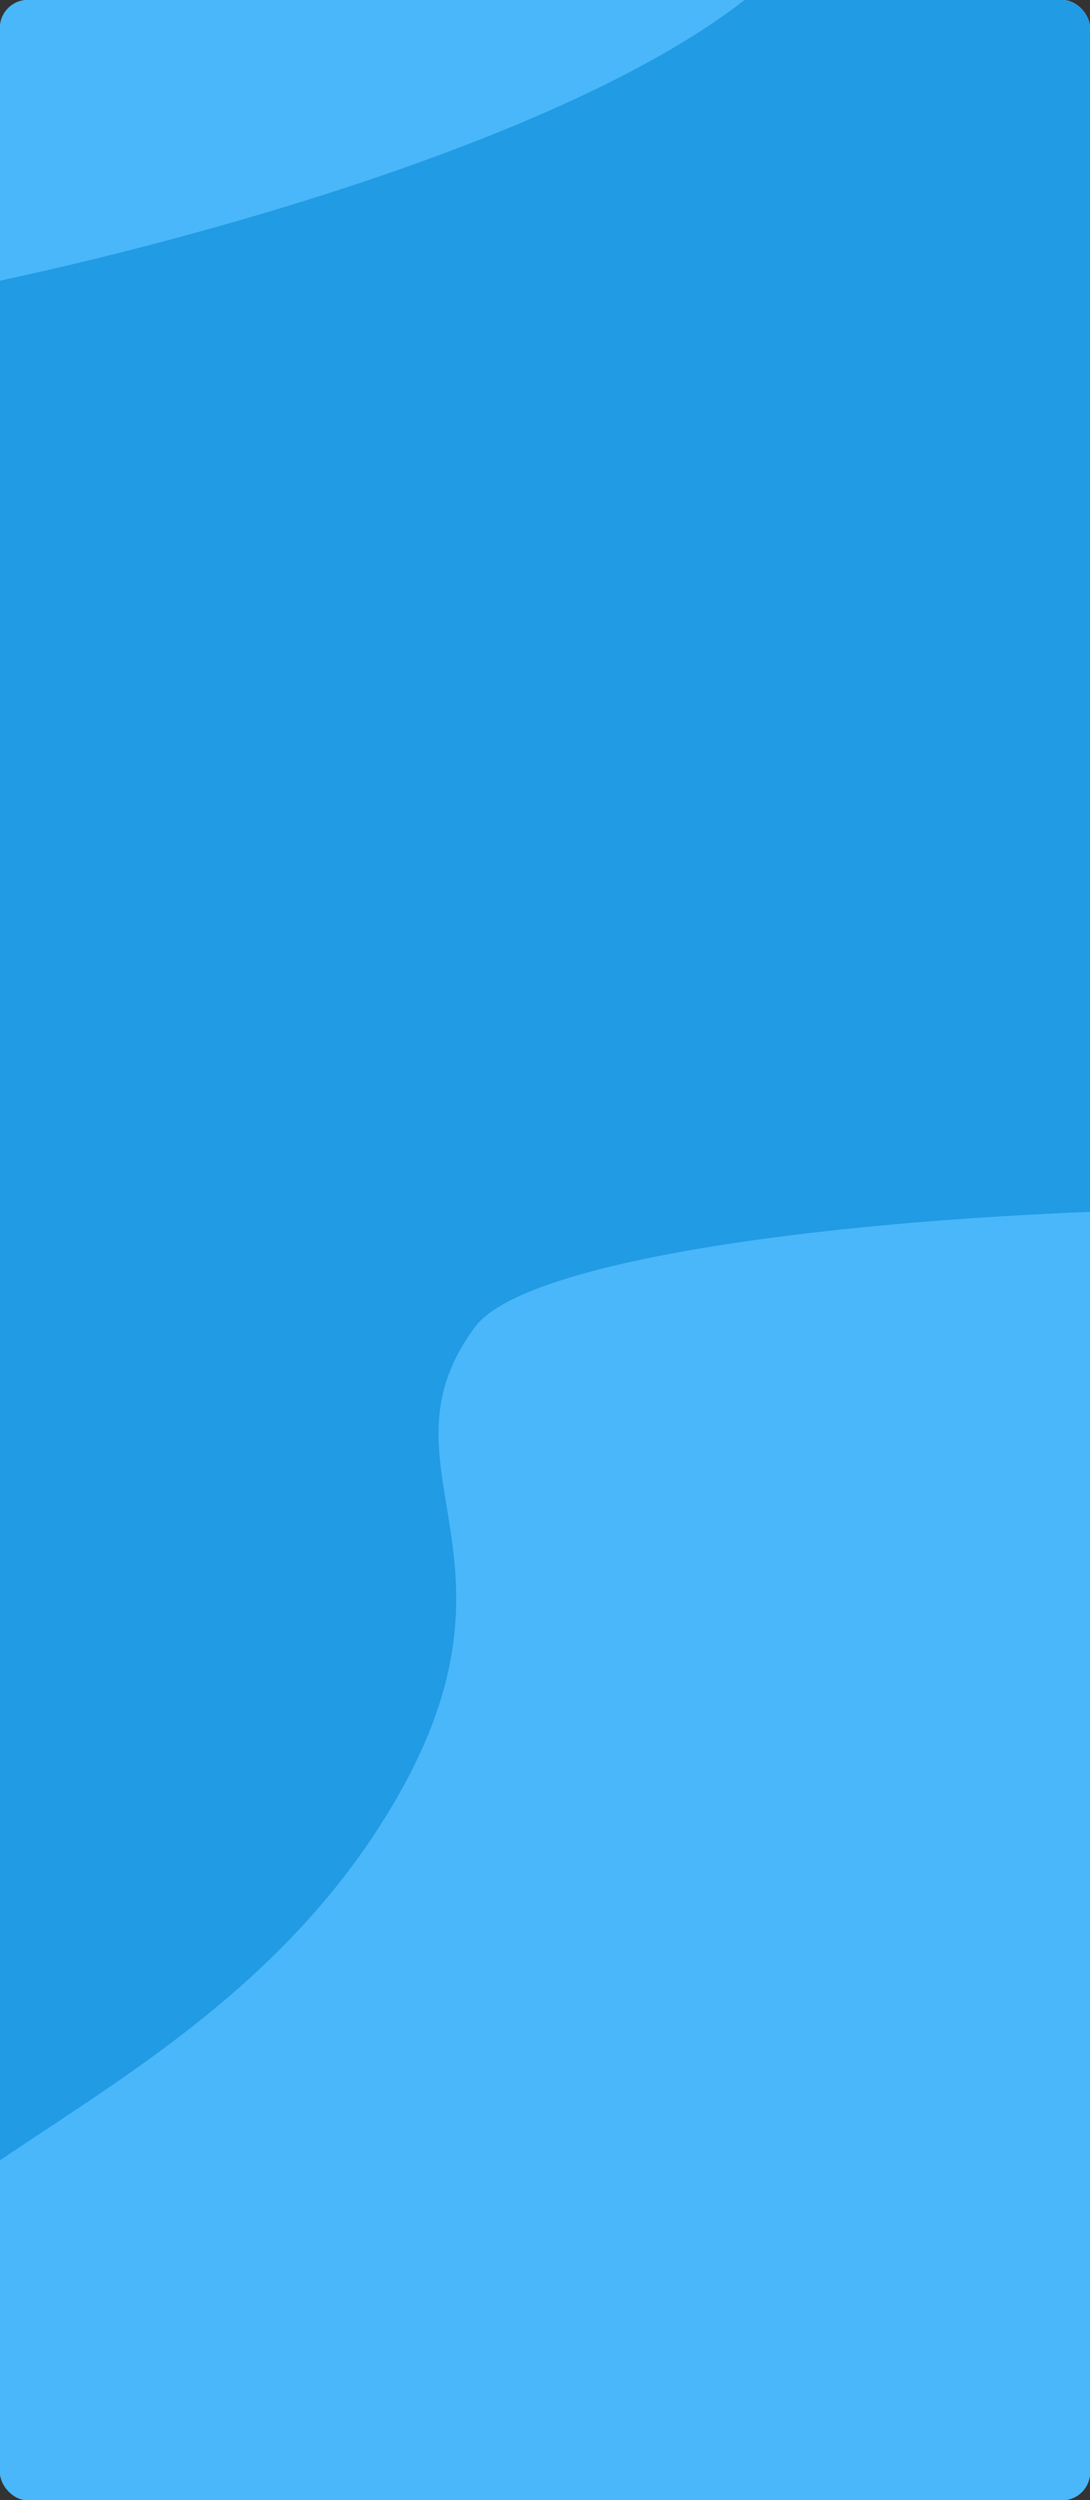 <?xml version="1.0" encoding="UTF-8"?> <svg xmlns="http://www.w3.org/2000/svg" width="353" height="809" viewBox="0 0 353 809" fill="none"><rect x="0" y="0" width="353" height="809" fill="#333333" stroke="none"/> <g clip-path="url(#clip0_278_228)"> <rect width="353" height="809" rx="9" fill="white"></rect> <rect width="353" height="809" rx="9" fill="#219BE3"></rect> <path d="M372.334 572.664C273.993 629.964 219.675 715.077 204.809 750.472C111.43 767.472 -70.813 791.273 -52.751 750.472C-30.172 699.47 67.667 676.896 122.858 591.058C178.049 505.22 118.956 476.515 153.799 429.415C188.642 382.316 617.907 374.233 597.28 429.415C576.653 484.597 495.26 501.04 372.334 572.664Z" fill="#49B7F9"></path> <path d="M270.5 -35.372C239.5 47.128 -43 103.628 -65 101.128V-23.872C57.167 -55.206 295.3 -101.372 270.5 -35.372Z" fill="#49B7F9"></path> <path d="M225.039 647.597C337.264 478.025 392.243 562.776 405.704 626.348L470 833C198.116 826.802 -345.119 809.625 -342.994 790.501C-340.337 766.595 -186.24 714.533 -128.852 704.971C-71.465 695.409 84.758 859.562 225.039 647.597Z" fill="#49B7F9"></path> </g> <defs> <clipPath id="clip0_278_228"> <rect width="353" height="809" rx="9" fill="white"></rect> </clipPath> </defs> </svg> 